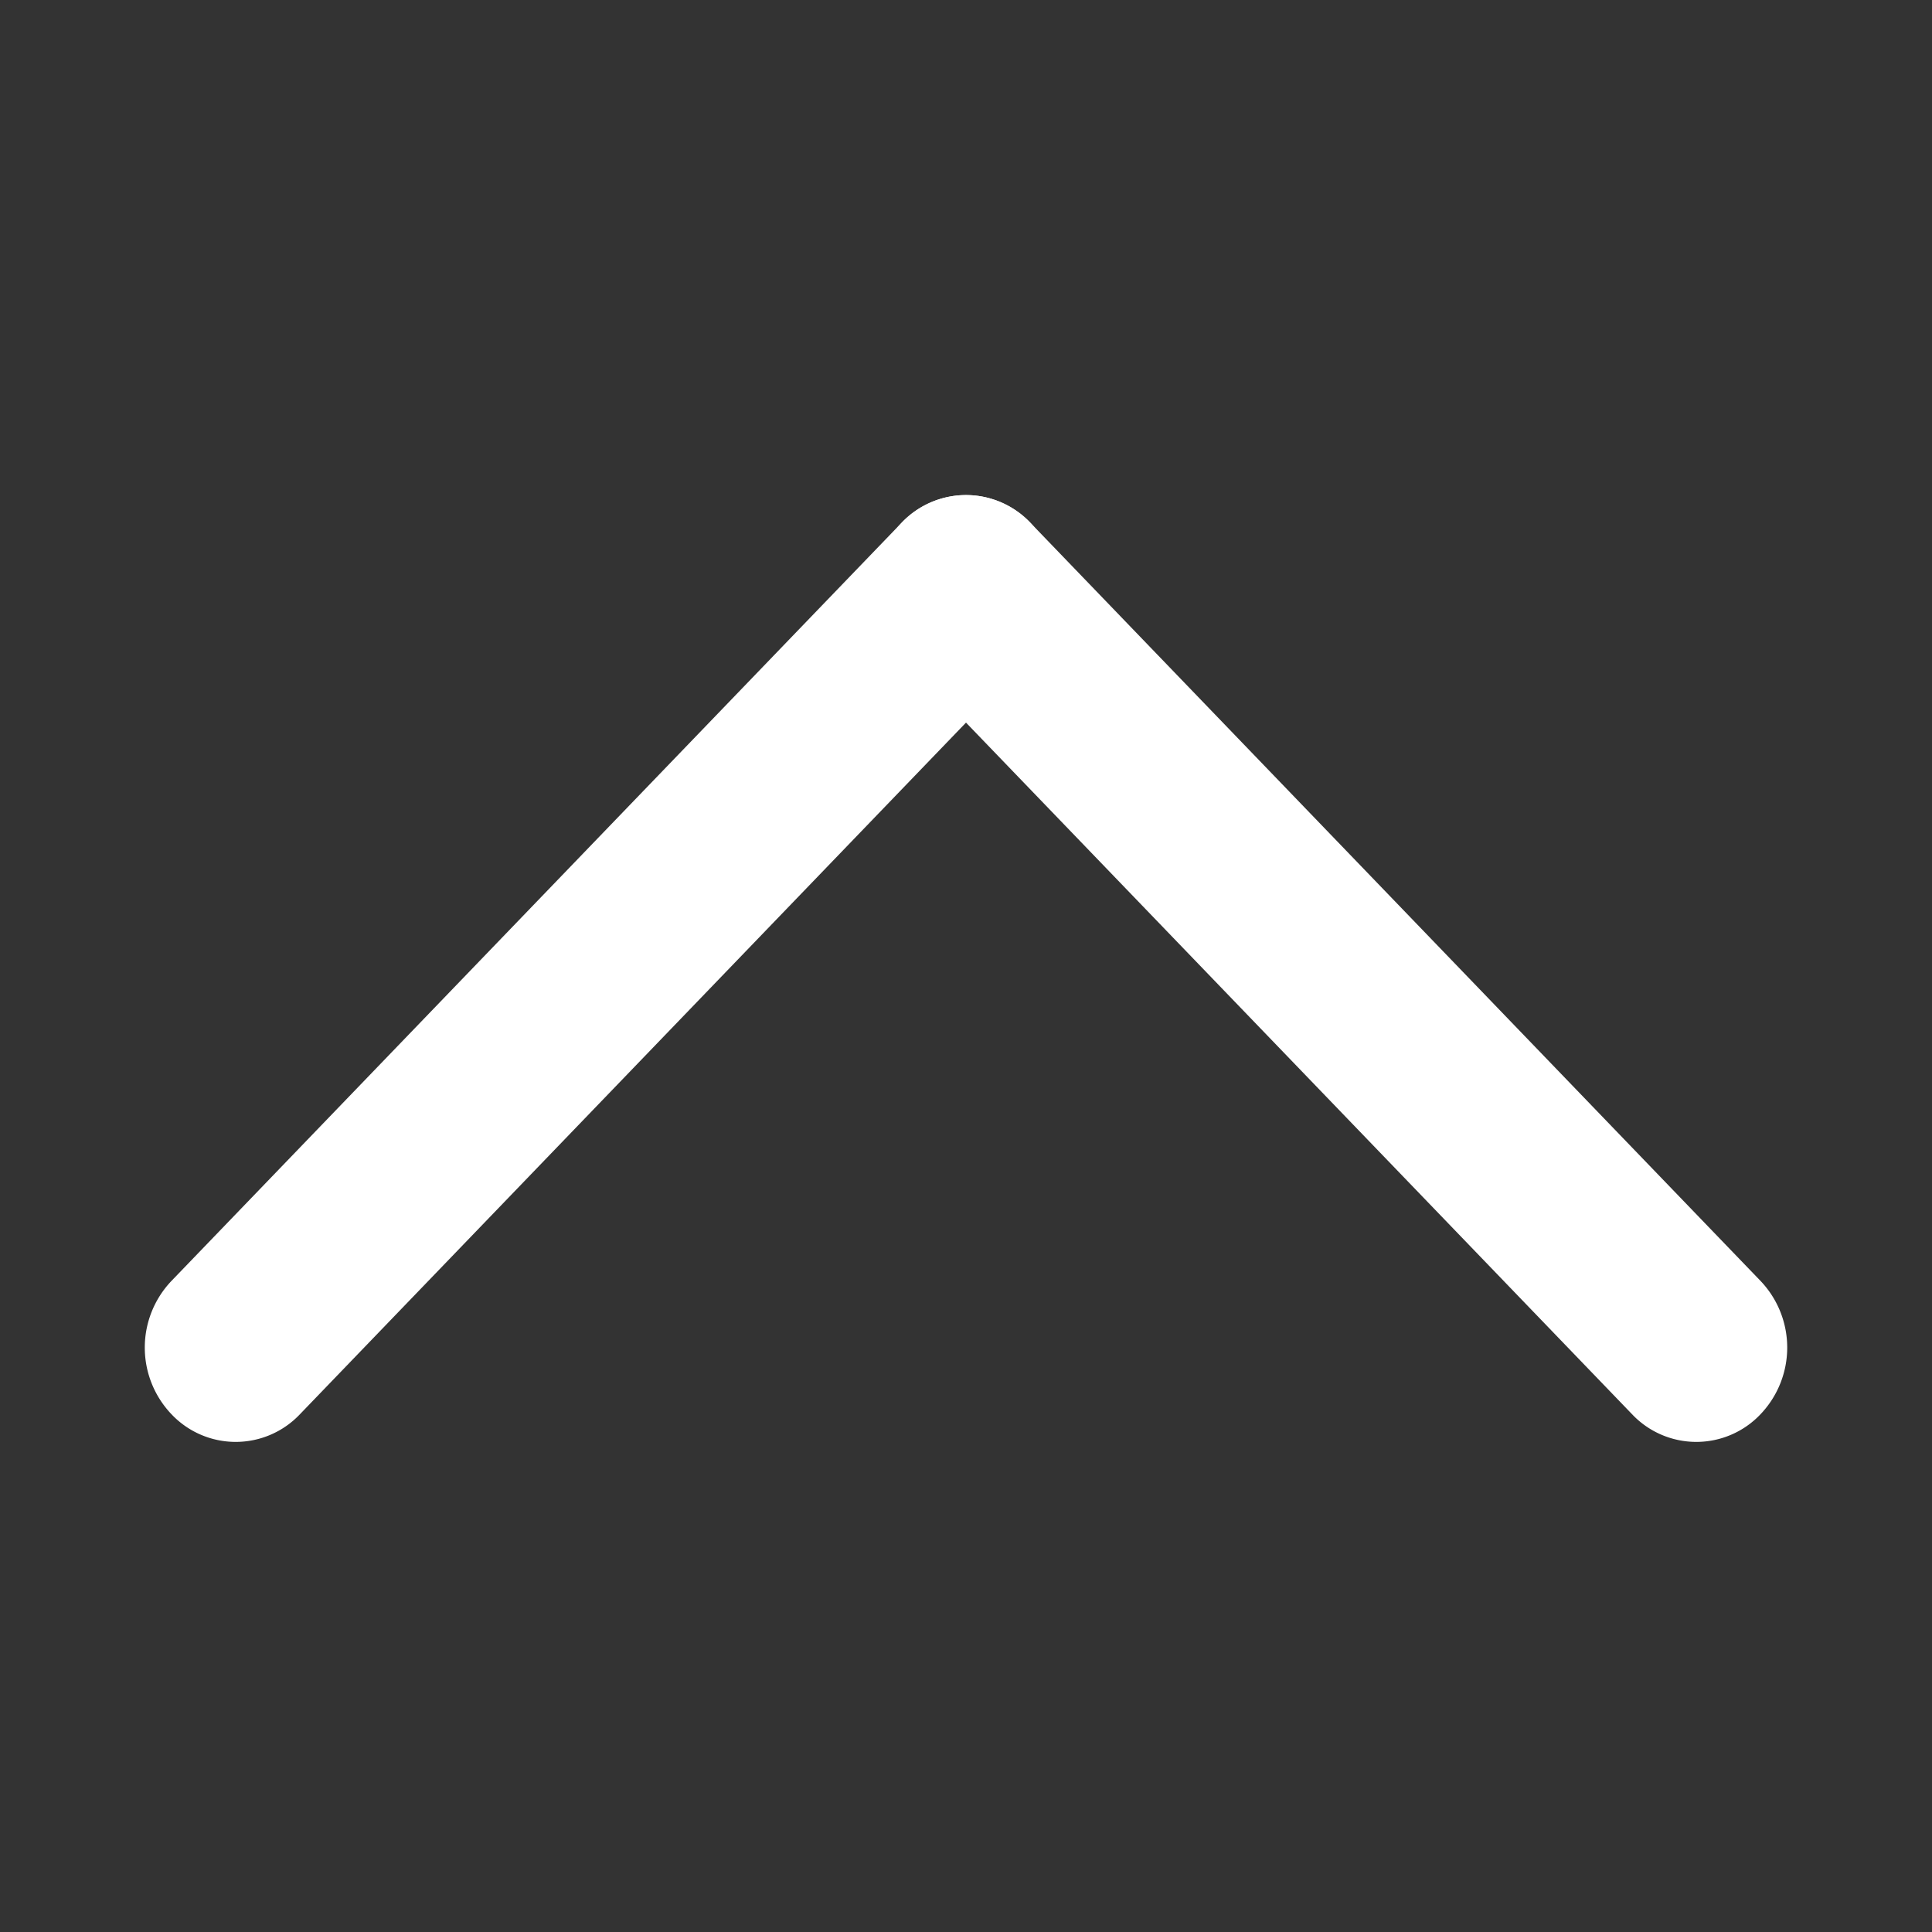 <?xml version="1.0" standalone="no"?><!DOCTYPE svg PUBLIC "-//W3C//DTD SVG 1.1//EN" "http://www.w3.org/Graphics/SVG/1.1/DTD/svg11.dtd"><svg t="1677301766320" class="icon" viewBox="0 0 1024 1024" version="1.1" xmlns="http://www.w3.org/2000/svg" p-id="5280" xmlns:xlink="http://www.w3.org/1999/xlink" width="200" height="200"><rect x="0" y="0" width="1024" height="1024" fill="#333333" stroke="none"/><path d="M512 262.4a47.104 47.104 0 0 0-34.048 14.592 51.2 51.2 0 0 0 0 70.656l387.072 401.92a46.848 46.848 0 0 0 68.096 0 51.2 51.2 0 0 0 0-70.656l-387.072-401.92A47.104 47.104 0 0 0 512 262.4z" fill="#fff" p-id="5281"></path><path d="M512 262.4a47.104 47.104 0 0 0-34.048 14.592L90.88 678.912a51.2 51.2 0 0 0 0 70.656 46.848 46.848 0 0 0 68.096 0l387.072-401.92a51.2 51.2 0 0 0 0-70.656A47.104 47.104 0 0 0 512 262.4z" fill="#fff" p-id="5282"></path></svg>